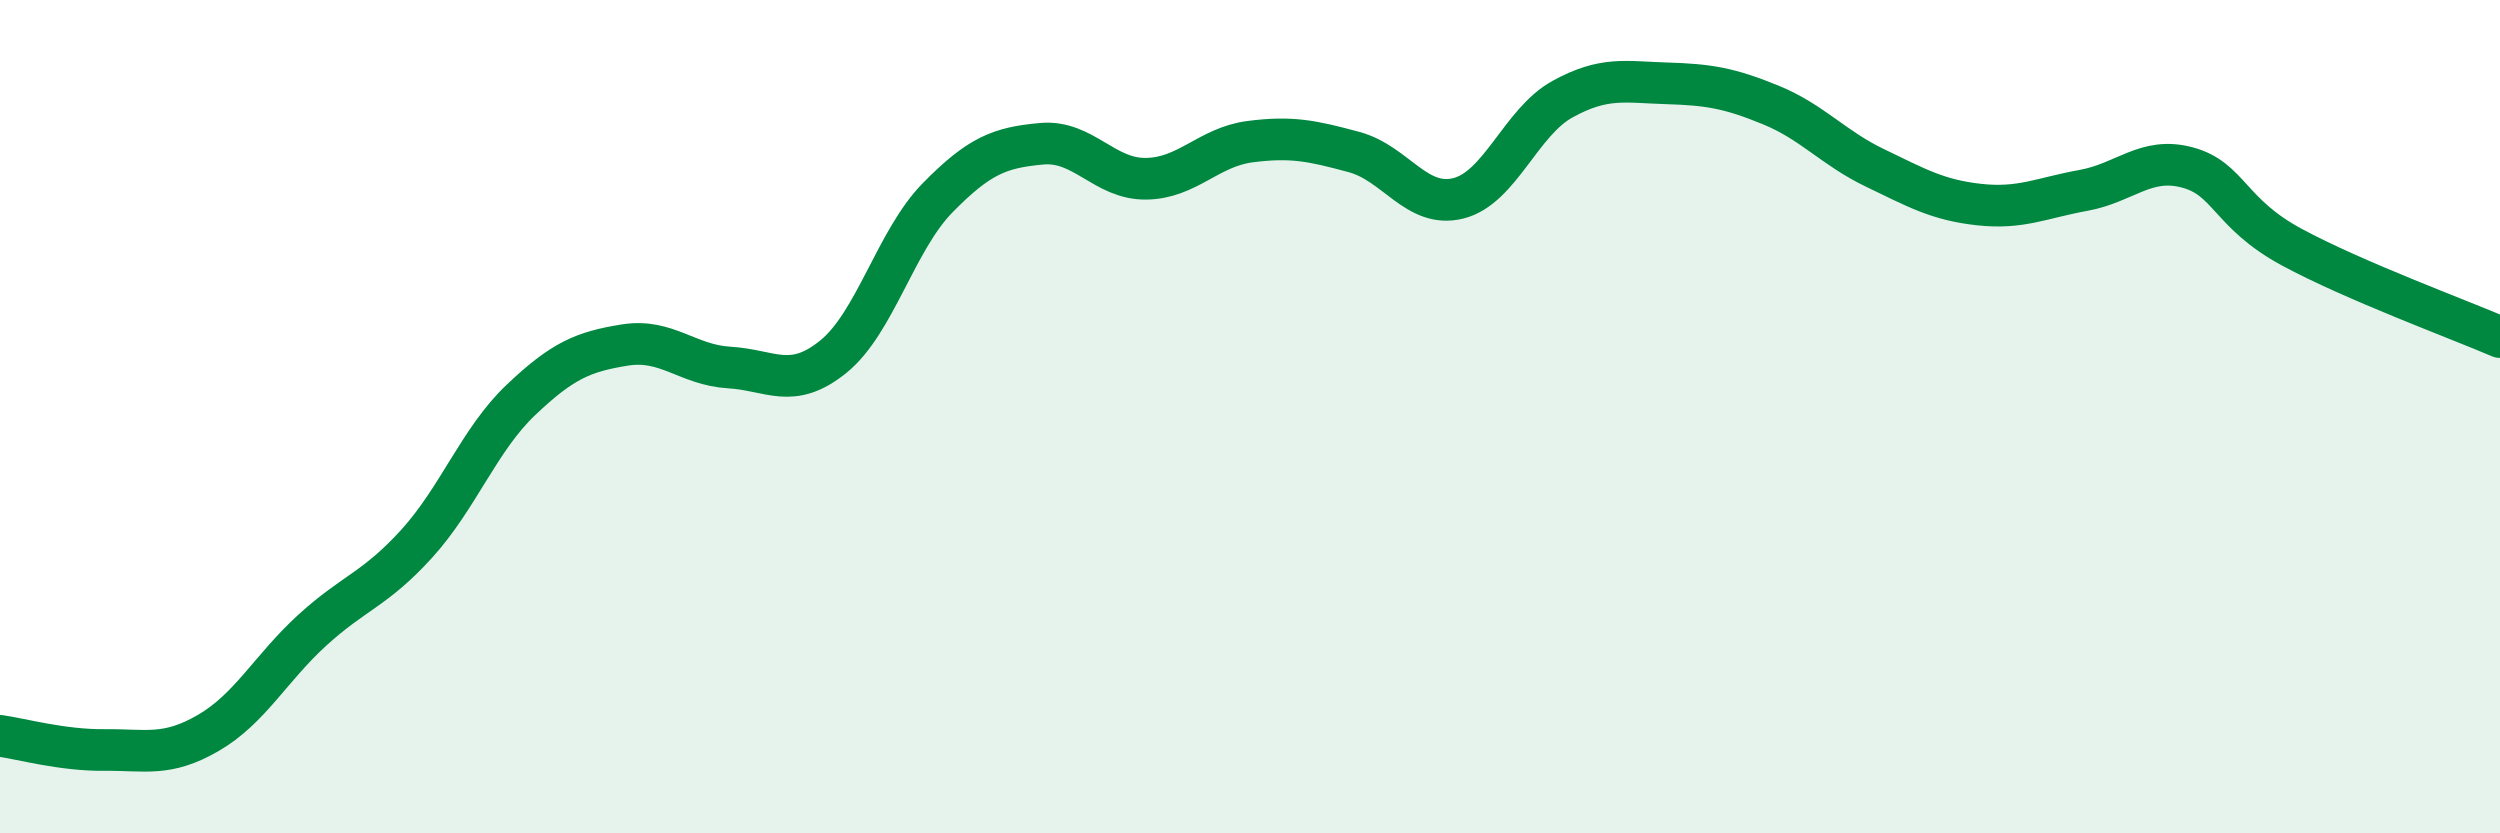 
    <svg width="60" height="20" viewBox="0 0 60 20" xmlns="http://www.w3.org/2000/svg">
      <path
        d="M 0,17.66 C 0.5,17.73 1.5,18.01 2.5,18 C 3.5,17.99 4,18.17 5,17.59 C 6,17.01 6.5,16.03 7.5,15.12 C 8.5,14.21 9,14.15 10,13.05 C 11,11.95 11.5,10.55 12.5,9.6 C 13.5,8.65 14,8.44 15,8.28 C 16,8.12 16.5,8.76 17.5,8.82 C 18.5,8.88 19,9.37 20,8.56 C 21,7.75 21.5,5.77 22.5,4.75 C 23.5,3.73 24,3.54 25,3.45 C 26,3.36 26.5,4.3 27.5,4.29 C 28.5,4.28 29,3.53 30,3.4 C 31,3.27 31.5,3.38 32.5,3.65 C 33.5,3.92 34,5.01 35,4.76 C 36,4.51 36.5,2.93 37.5,2.38 C 38.5,1.83 39,1.97 40,2 C 41,2.03 41.5,2.11 42.5,2.52 C 43.5,2.93 44,3.55 45,4.03 C 46,4.51 46.5,4.8 47.5,4.91 C 48.5,5.02 49,4.75 50,4.57 C 51,4.39 51.5,3.75 52.5,4.02 C 53.5,4.29 53.5,5.12 55,5.93 C 56.5,6.74 59,7.66 60,8.09L60 20L0 20Z"
        fill="#008740"
        opacity="0.1"
        stroke-linecap="round"
        stroke-linejoin="round"
      />
      <path
        d="M 0,17.66 C 0.5,17.73 1.5,18.01 2.5,18 C 3.5,17.99 4,18.17 5,17.59 C 6,17.01 6.5,16.03 7.5,15.12 C 8.5,14.21 9,14.15 10,13.05 C 11,11.95 11.5,10.55 12.5,9.6 C 13.5,8.65 14,8.44 15,8.28 C 16,8.12 16.5,8.76 17.5,8.82 C 18.5,8.88 19,9.37 20,8.56 C 21,7.75 21.5,5.77 22.5,4.75 C 23.5,3.73 24,3.54 25,3.45 C 26,3.36 26.5,4.3 27.5,4.29 C 28.5,4.28 29,3.53 30,3.4 C 31,3.27 31.5,3.38 32.5,3.65 C 33.5,3.92 34,5.01 35,4.76 C 36,4.51 36.5,2.93 37.5,2.38 C 38.5,1.83 39,1.97 40,2 C 41,2.03 41.5,2.11 42.5,2.52 C 43.5,2.93 44,3.55 45,4.03 C 46,4.51 46.5,4.8 47.5,4.91 C 48.5,5.02 49,4.75 50,4.57 C 51,4.39 51.5,3.75 52.5,4.02 C 53.5,4.29 53.5,5.12 55,5.93 C 56.5,6.74 59,7.66 60,8.09"
        stroke="#008740"
        stroke-width="1"
        fill="none"
        stroke-linecap="round"
        stroke-linejoin="round"
      />
    </svg>
  